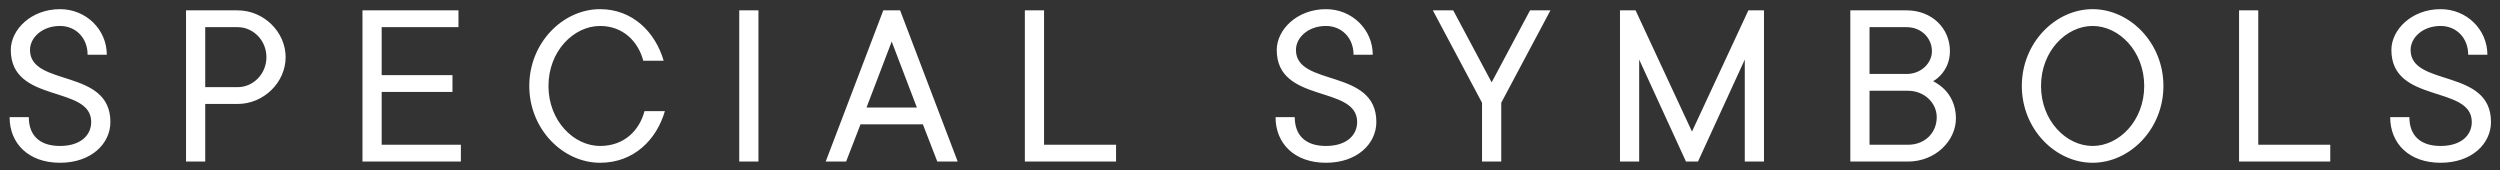 <svg width="250" height="17" viewBox="0 0 250 17" fill="none" xmlns="http://www.w3.org/2000/svg">
<rect x="0" y="0" width="250" height="17" fill="#333333" stroke="none"/>
<path d="M0.96 11.716C0.96 14.356 2.856 16.276 6 16.276C9.144 16.276 11.04 14.356 11.04 12.196C11.04 6.796 3 8.716 3 4.996C3 3.772 4.2 2.596 6 2.596C7.56 2.596 8.76 3.772 8.76 5.476H10.68C10.68 2.956 8.616 0.916 6 0.916C3.12 0.916 1.08 2.956 1.08 4.996C1.08 10.396 9.12 8.476 9.12 12.196C9.12 13.54 8.04 14.596 6 14.596C3.96 14.596 2.88 13.54 2.88 11.716H0.96ZM18.603 16.156H20.523V10.396H23.763C26.379 10.396 28.563 8.236 28.563 5.716C28.563 3.196 26.379 1.036 23.763 1.036H18.603V16.156ZM20.523 8.716V2.716H23.763C25.323 2.716 26.643 4.036 26.643 5.716C26.643 7.396 25.323 8.716 23.763 8.716H20.523ZM36.247 16.156H46.087V14.476H38.167V9.196H45.247V7.516H38.167V2.716H45.847V1.036H36.247V16.156ZM64.448 11.116C63.944 13.036 62.431 14.596 60.008 14.596C57.367 14.596 54.847 12.076 54.847 8.596C54.847 5.116 57.367 2.596 60.008 2.596C62.312 2.596 63.824 4.156 64.328 6.076H66.368C65.528 3.196 63.248 0.916 60.008 0.916C56.288 0.916 52.928 4.276 52.928 8.596C52.928 12.916 56.288 16.276 60.008 16.276C63.367 16.276 65.647 13.996 66.487 11.116H64.448ZM73.925 16.156H75.845V1.036H73.925V16.156ZM82.57 16.156H84.61L86.05 12.436H92.29L93.73 16.156H95.77L90.01 1.036H88.33L82.57 16.156ZM86.65 10.756L89.17 4.156L91.69 10.756H86.65ZM102.486 16.156H111.606V14.476H104.406V1.036H102.486V16.156ZM127.555 11.716C127.555 14.356 129.451 16.276 132.595 16.276C135.739 16.276 137.635 14.356 137.635 12.196C137.635 6.796 129.595 8.716 129.595 4.996C129.595 3.772 130.795 2.596 132.595 2.596C134.155 2.596 135.355 3.772 135.355 5.476H137.275C137.275 2.956 135.211 0.916 132.595 0.916C129.715 0.916 127.675 2.956 127.675 4.996C127.675 10.396 135.715 8.476 135.715 12.196C135.715 13.54 134.635 14.596 132.595 14.596C130.555 14.596 129.475 13.54 129.475 11.716H127.555ZM148.204 16.156H150.124V10.276L155.044 1.036H153.004L149.164 8.236L145.324 1.036H143.284L148.204 10.276V16.156ZM161.998 16.156H163.918V5.956L168.598 16.156H169.798L174.478 5.956V16.156H176.398V1.036H174.838L169.198 13.156L163.558 1.036H161.998V16.156ZM185.033 16.156H190.793C193.553 16.156 195.593 14.068 195.593 11.836C195.593 10.468 195.017 9.508 194.441 8.932C194.105 8.596 193.721 8.332 193.313 8.116C193.625 7.948 193.889 7.708 194.153 7.42C194.561 6.94 194.993 6.196 194.993 5.116C194.993 2.812 193.169 1.036 190.673 1.036H185.033V16.156ZM186.953 7.396V2.716H190.673C192.113 2.716 193.193 3.796 193.193 5.116C193.193 6.316 192.113 7.396 190.673 7.396H186.953ZM186.953 14.476V9.076H190.793C192.449 9.076 193.673 10.3 193.673 11.716C193.673 13.276 192.497 14.476 190.793 14.476H186.953ZM209.262 2.596C211.902 2.596 214.422 5.116 214.422 8.596C214.422 12.076 211.902 14.596 209.262 14.596C206.622 14.596 204.102 12.076 204.102 8.596C204.102 5.116 206.622 2.596 209.262 2.596ZM209.262 0.916C205.542 0.916 202.182 4.276 202.182 8.596C202.182 12.916 205.542 16.276 209.262 16.276C212.982 16.276 216.342 12.916 216.342 8.596C216.342 4.276 212.982 0.916 209.262 0.916ZM223.906 16.156H233.026V14.476H225.826V1.036H223.906V16.156ZM239.019 11.716C239.019 14.356 240.915 16.276 244.059 16.276C247.203 16.276 249.099 14.356 249.099 12.196C249.099 6.796 241.059 8.716 241.059 4.996C241.059 3.772 242.259 2.596 244.059 2.596C245.619 2.596 246.819 3.772 246.819 5.476H248.739C248.739 2.956 246.675 0.916 244.059 0.916C241.179 0.916 239.139 2.956 239.139 4.996C239.139 10.396 247.179 8.476 247.179 12.196C247.179 13.54 246.099 14.596 244.059 14.596C242.019 14.596 240.939 13.54 240.939 11.716H239.019Z" fill="white"/>
</svg>
